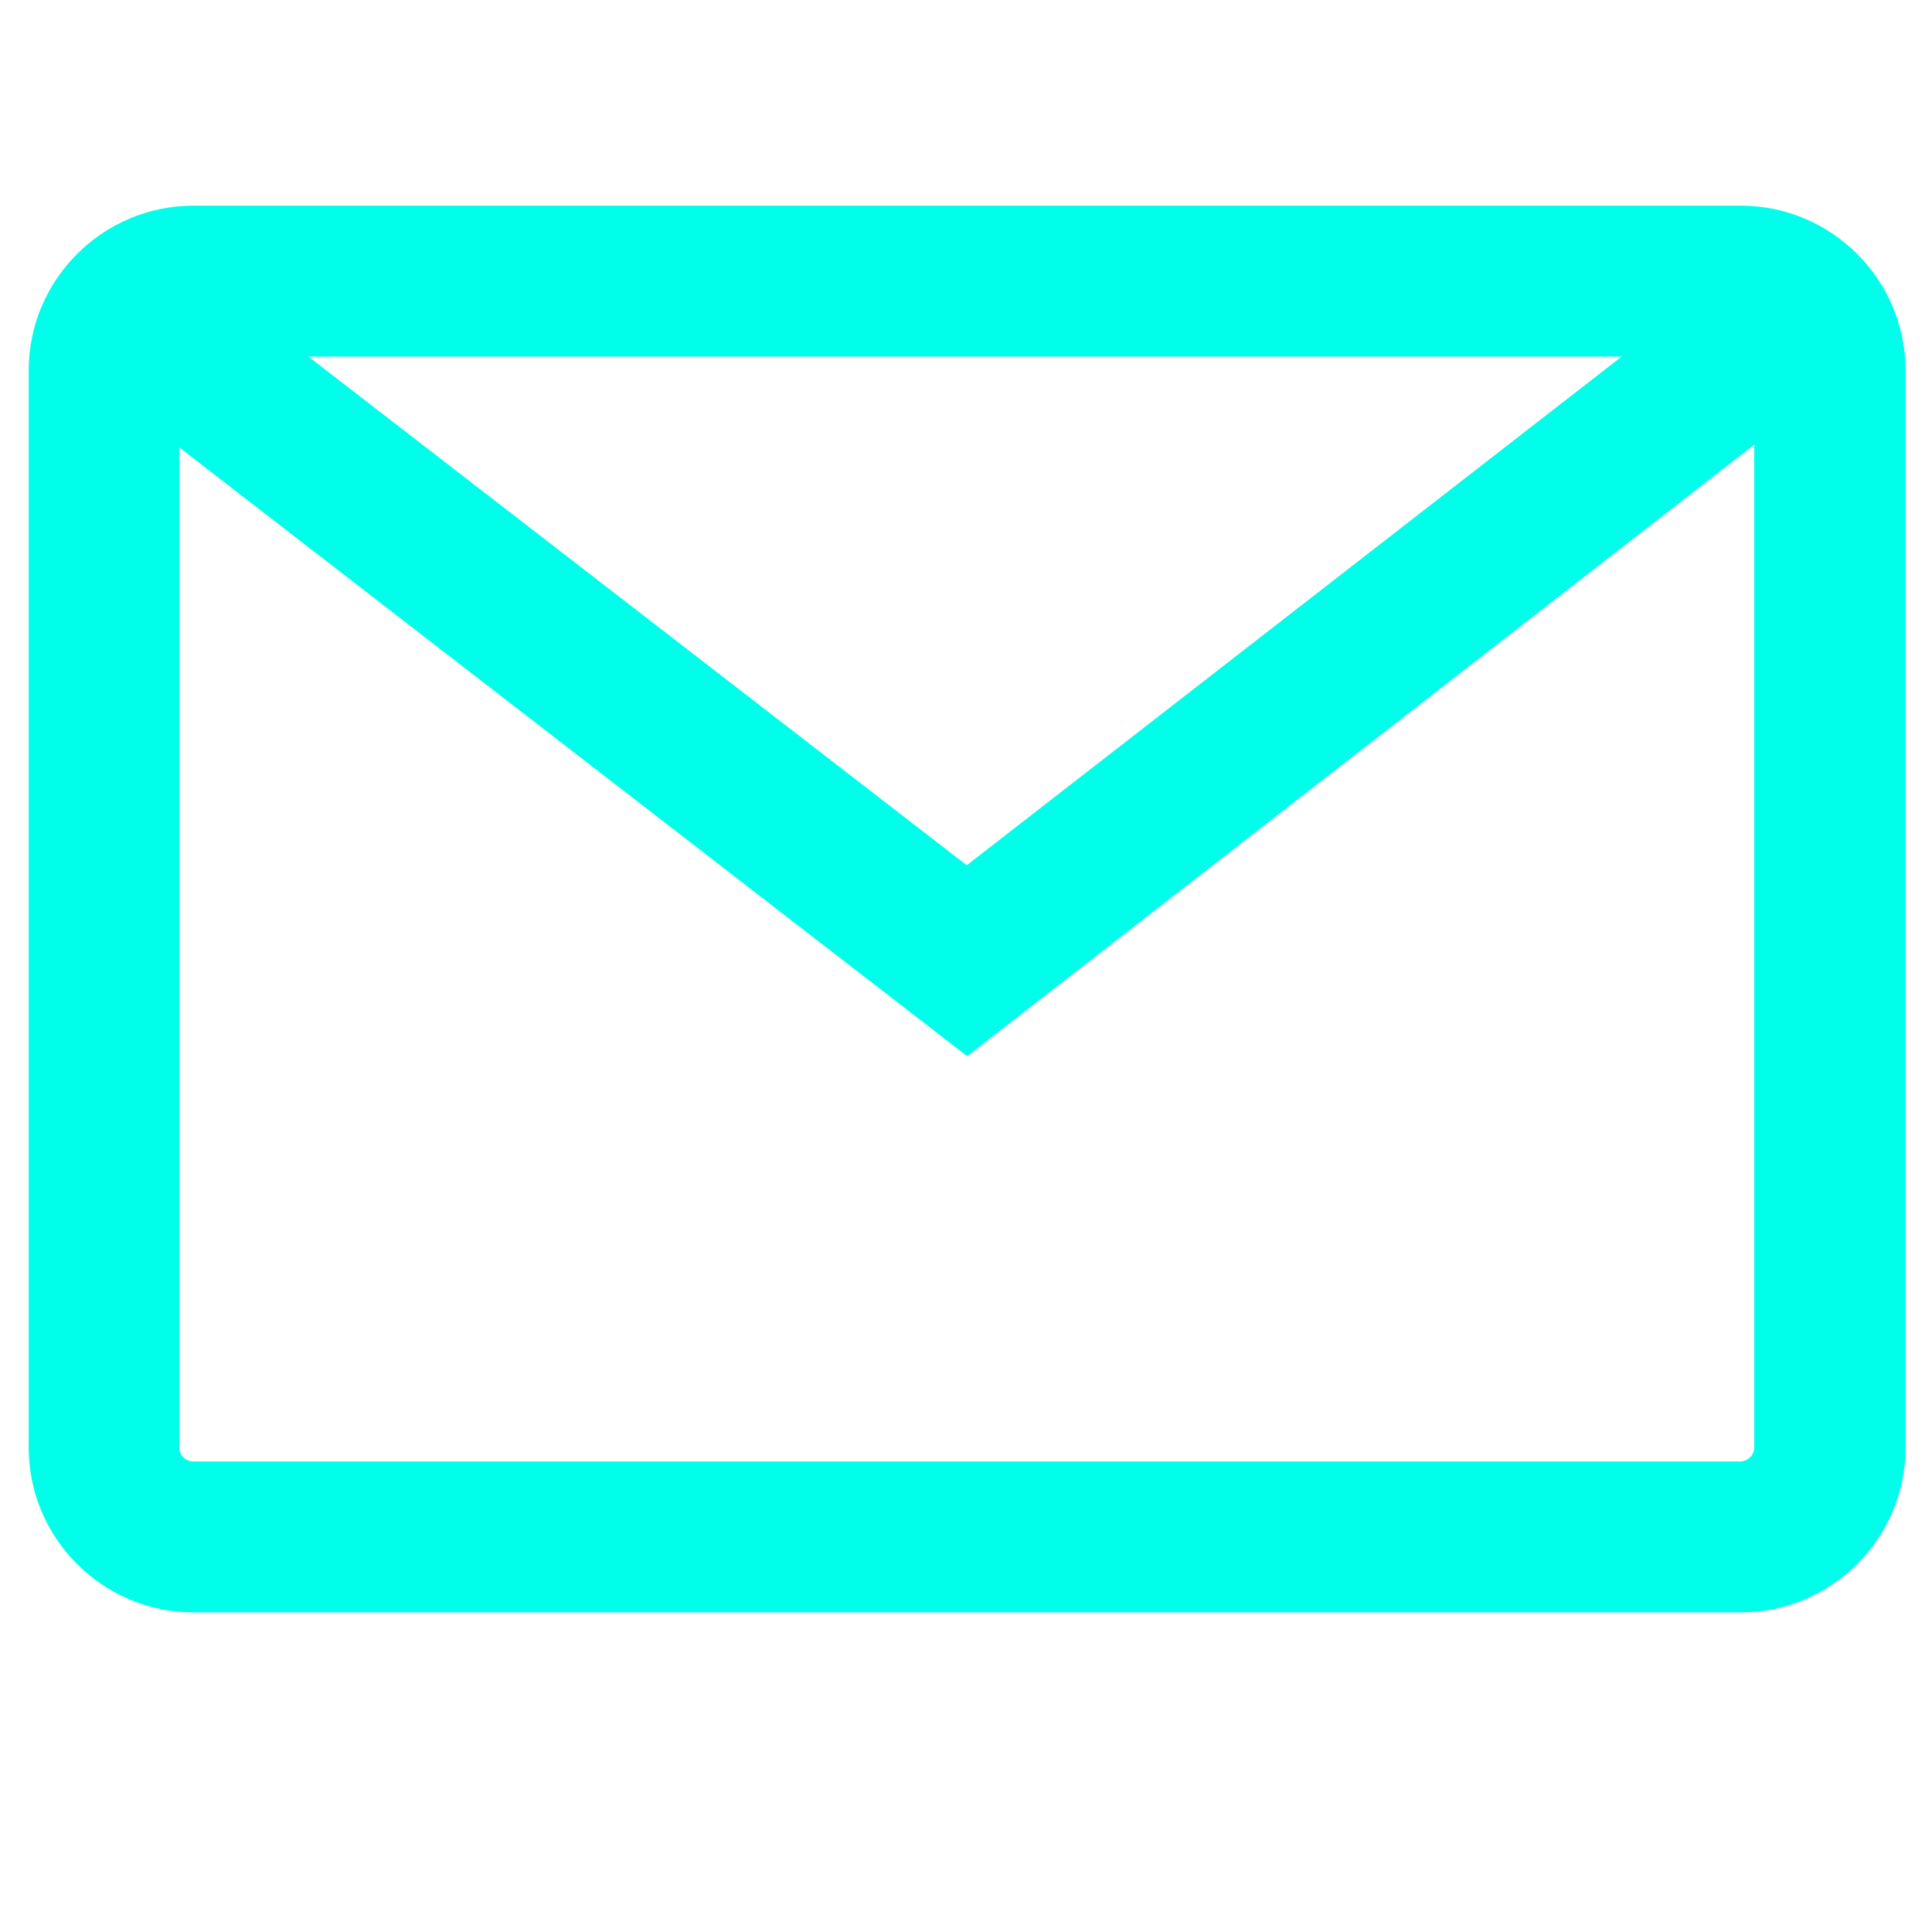 <?xml version="1.0" encoding="UTF-8"?> <!-- Generator: Adobe Illustrator 26.3.1, SVG Export Plug-In . SVG Version: 6.00 Build 0) --> <svg xmlns="http://www.w3.org/2000/svg" xmlns:xlink="http://www.w3.org/1999/xlink" id="Слой_1" x="0px" y="0px" viewBox="0 0 512 512" style="enable-background:new 0 0 512 512;" xml:space="preserve"> <style type="text/css"> .st0{fill:#00FFEA;} </style> <g> <path class="st0" d="M461.3,427.3h-410c-24.1,0-43.7-19.6-43.7-43.7V98.2c0-24.1,19.6-43.7,43.7-43.7h410 c24.1,0,43.7,19.6,43.7,43.7v285.4C505,407.7,485.4,427.3,461.3,427.3z M51.2,94.5c-2,0-3.7,1.7-3.7,3.7v285.4c0,2,1.7,3.7,3.7,3.7 h410c2,0,3.7-1.7,3.7-3.7V98.2c0-2-1.7-3.7-3.7-3.7H51.2z"></path> </g> <g> <polygon class="st0" points="256.3,279.9 21,98.1 45.5,66.5 256.2,229.3 465.8,66.5 490.3,98.1 "></polygon> </g> </svg> 